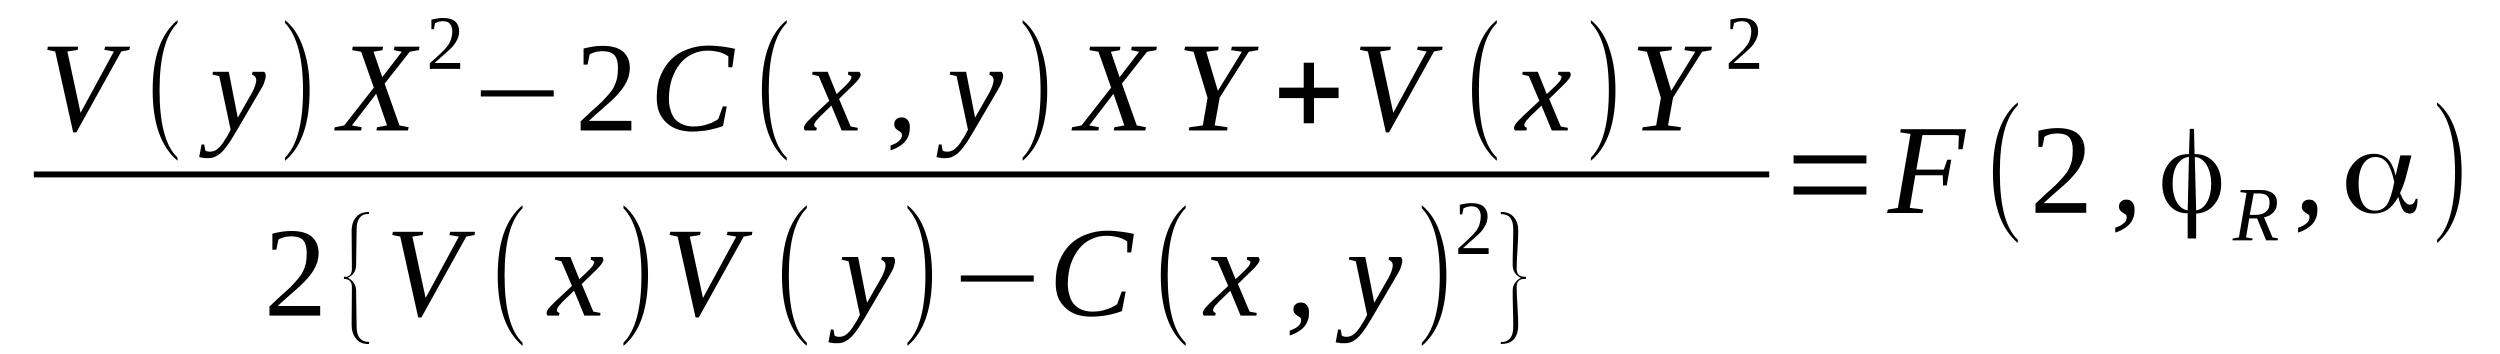 <?xml version='1.0' encoding='UTF-8'?>
<!-- This file was generated by dvisvgm 1.15.1 -->
<svg height='38pt' version='1.1' viewBox='0 -38 268 38' width='268pt' xmlns='http://www.w3.org/2000/svg' xmlns:xlink='http://www.w3.org/1999/xlink'>
<defs>
<clipPath id='clip1'>
<path clip-rule='evenodd' d='M0 -37.996H267.933V-0.027H0V-37.996'/>
</clipPath>
</defs>
<g id='page1'>
<g>
<path clip-path='url(#clip1)' d='M13.934 -33L13.875 -32.656L13 -32.48L8.184 -23.809H7.844L5.918 -32.48L5.07 -32.656L5.125 -33H8.383L8.324 -32.656L7.223 -32.48L8.637 -25.906L12.207 -32.48L11.188 -32.656L11.27 -33H13.934Z' fill-rule='evenodd'/>
<path clip-path='url(#clip1)' d='M19.031 -21.109V-20.765C17.246 -22.285 16.367 -24.785 16.367 -28.316C16.367 -31.879 17.246 -34.379 19.031 -35.844V-35.527C17.727 -34.234 17.105 -31.82 17.105 -28.316C17.105 -24.758 17.727 -22.344 19.031 -21.109Z' fill-rule='evenodd'/>
<path clip-path='url(#clip1)' d='M22.824 -30.301H24.523L25.488 -25.387L27.047 -28.117C27.187 -28.375 27.273 -28.605 27.355 -28.836C27.414 -29.035 27.469 -29.238 27.469 -29.41C27.469 -29.582 27.414 -29.695 27.328 -29.812C27.215 -29.898 27.129 -29.953 27.016 -30.012L27.074 -30.301H28.32C28.375 -30.269 28.406 -30.215 28.434 -30.129C28.488 -30.07 28.488 -29.984 28.488 -29.867C28.488 -29.727 28.461 -29.555 28.375 -29.324C28.32 -29.066 28.18 -28.777 27.953 -28.402L25.348 -23.953C25.062 -23.492 24.836 -23.09 24.609 -22.746C24.355 -22.371 24.129 -22.086 23.902 -21.828S23.422 -21.394 23.164 -21.254C22.91 -21.109 22.656 -21.051 22.344 -21.051C22.23 -21.051 22.117 -21.051 22.031 -21.051C21.949 -21.051 21.863 -21.051 21.805 -21.082C21.723 -21.082 21.664 -21.109 21.578 -21.109C21.523 -21.109 21.438 -21.137 21.352 -21.168L21.609 -22.515H21.891L22.004 -21.883C22.117 -21.769 22.289 -21.742 22.543 -21.742C22.742 -21.742 22.91 -21.797 23.109 -21.883C23.277 -22 23.449 -22.144 23.617 -22.316C23.762 -22.515 23.93 -22.687 24.043 -22.918C24.183 -23.121 24.328 -23.348 24.441 -23.551L24.723 -24.098L23.504 -29.84L22.77 -30.012L22.824 -30.301Z' fill-rule='evenodd'/>
<path clip-path='url(#clip1)' d='M30.559 -21.109C31.832 -22.371 32.484 -24.758 32.484 -28.316C32.484 -31.793 31.832 -34.207 30.559 -35.527V-35.844C31.52 -35.066 32.227 -33.918 32.652 -32.394C33.02 -31.219 33.191 -29.84 33.191 -28.316C33.191 -24.727 32.312 -22.23 30.559 -20.765V-21.109Z' fill-rule='evenodd'/>
<path clip-path='url(#clip1)' d='M41.234 -29.035L42.82 -24.555L43.812 -24.355L43.727 -24.012H40.355L40.414 -24.355L41.488 -24.555L40.328 -27.945L37.723 -24.555L38.77 -24.355L38.715 -24.012H35.824L35.883 -24.355L36.902 -24.555L40.074 -28.605L38.715 -32.453L37.75 -32.625L37.809 -33H41.062L41.008 -32.625L40.043 -32.453L40.98 -29.727L43.074 -32.453L42.227 -32.625L42.281 -33H44.973L44.914 -32.625L43.926 -32.453L41.234 -29.035Z' fill-rule='evenodd'/>
<path clip-path='url(#clip1)' d='M49.332 -30.617H46.078V-31.219C46.332 -31.449 46.586 -31.68 46.812 -31.879C47.039 -32.082 47.238 -32.281 47.406 -32.453C47.578 -32.625 47.746 -32.769 47.859 -32.941C48.004 -33.086 48.117 -33.258 48.199 -33.43C48.285 -33.601 48.371 -33.805 48.398 -33.976C48.457 -34.176 48.484 -34.406 48.484 -34.664C48.484 -35.008 48.398 -35.269 48.23 -35.441C48.086 -35.641 47.832 -35.726 47.465 -35.726C47.379 -35.726 47.324 -35.726 47.238 -35.699C47.152 -35.699 47.066 -35.672 47.012 -35.672C46.926 -35.641 46.871 -35.613 46.812 -35.586C46.758 -35.555 46.699 -35.555 46.645 -35.527L46.5 -34.867H46.246V-35.898C46.445 -35.93 46.645 -35.984 46.84 -36.016C47.039 -36.043 47.238 -36.074 47.465 -36.074C48.059 -36.074 48.484 -35.957 48.797 -35.699C49.078 -35.441 49.219 -35.098 49.219 -34.664C49.219 -34.434 49.191 -34.234 49.137 -34.062C49.078 -33.859 48.992 -33.687 48.879 -33.516C48.797 -33.344 48.652 -33.172 48.512 -33C48.344 -32.828 48.172 -32.656 47.973 -32.48C47.777 -32.309 47.578 -32.109 47.324 -31.906C47.098 -31.707 46.84 -31.477 46.586 -31.246H49.332V-30.617Z' fill-rule='evenodd'/>
<path clip-path='url(#clip1)' d='M51.543 -27.656V-28.316H59.359V-27.656H51.543Z' fill-rule='evenodd'/>
<path clip-path='url(#clip1)' d='M67.683 -24.012H62.246V-24.988C62.699 -25.418 63.098 -25.789 63.465 -26.137C63.832 -26.449 64.172 -26.765 64.484 -27.055C64.769 -27.34 65.023 -27.629 65.25 -27.887C65.477 -28.144 65.676 -28.402 65.816 -28.691C65.957 -28.977 66.07 -29.293 66.156 -29.64C66.211 -29.953 66.242 -30.328 66.242 -30.73C66.242 -31.332 66.129 -31.765 65.871 -32.082C65.617 -32.367 65.164 -32.512 64.598 -32.512C64.457 -32.512 64.316 -32.512 64.203 -32.48C64.059 -32.48 63.945 -32.453 63.832 -32.426C63.691 -32.367 63.578 -32.34 63.492 -32.309C63.379 -32.254 63.297 -32.222 63.211 -32.168L62.984 -31.074H62.559V-32.797C62.871 -32.883 63.211 -32.941 63.523 -33C63.863 -33.059 64.203 -33.086 64.598 -33.086C65.562 -33.086 66.297 -32.883 66.777 -32.48C67.262 -32.051 67.516 -31.477 67.516 -30.73C67.516 -30.387 67.457 -30.043 67.375 -29.727C67.262 -29.41 67.117 -29.121 66.949 -28.836C66.777 -28.547 66.551 -28.262 66.297 -27.973C66.043 -27.687 65.758 -27.398 65.449 -27.113C65.109 -26.824 64.738 -26.48 64.371 -26.164C63.977 -25.82 63.551 -25.445 63.125 -25.043H67.683V-24.012Z' fill-rule='evenodd'/>
<path clip-path='url(#clip1)' d='M74.254 -23.894C73.633 -23.894 73.066 -23.98 72.586 -24.152C72.102 -24.324 71.707 -24.586 71.394 -24.898C71.055 -25.215 70.801 -25.59 70.629 -26.051C70.488 -26.48 70.402 -26.969 70.402 -27.515C70.402 -28.402 70.516 -29.18 70.801 -29.867C71.082 -30.558 71.453 -31.133 71.934 -31.621C72.441 -32.109 73.008 -32.48 73.688 -32.711C74.367 -32.969 75.105 -33.113 75.898 -33.113C76.492 -33.113 77.031 -33.059 77.512 -33C77.965 -32.941 78.391 -32.855 78.785 -32.769L78.504 -30.789H78.078V-31.965C77.797 -32.168 77.457 -32.309 77.086 -32.426C76.691 -32.512 76.293 -32.57 75.871 -32.57C75.246 -32.57 74.707 -32.453 74.199 -32.195C73.688 -31.965 73.266 -31.621 72.894 -31.16C72.527 -30.703 72.246 -30.156 72.019 -29.523C71.82 -28.89 71.707 -28.176 71.707 -27.398C71.707 -26.969 71.762 -26.566 71.875 -26.223C71.961 -25.848 72.133 -25.531 72.328 -25.273C72.555 -25.015 72.84 -24.812 73.152 -24.672C73.492 -24.527 73.887 -24.441 74.367 -24.441C74.652 -24.441 74.906 -24.469 75.16 -24.5C75.445 -24.555 75.672 -24.613 75.898 -24.699C76.125 -24.758 76.352 -24.844 76.519 -24.957C76.719 -25.043 76.891 -25.16 77.004 -25.246L77.484 -26.594H77.91L77.512 -24.5C77.312 -24.41 77.086 -24.355 76.832 -24.269C76.578 -24.211 76.293 -24.125 76.012 -24.066C75.758 -24.012 75.445 -23.98 75.16 -23.953C74.852 -23.922 74.566 -23.894 74.254 -23.894Z' fill-rule='evenodd'/>
<path clip-path='url(#clip1)' d='M84.336 -21.109V-20.765C82.555 -22.285 81.676 -24.785 81.676 -28.316C81.676 -31.879 82.555 -34.379 84.336 -35.844V-35.527C83.035 -34.234 82.41 -31.82 82.41 -28.316C82.41 -24.758 83.035 -22.344 84.336 -21.109Z' fill-rule='evenodd'/>
<path clip-path='url(#clip1)' d='M87.992 -25.59C87.848 -25.445 87.734 -25.332 87.652 -25.215C87.539 -25.129 87.48 -25.043 87.426 -24.957C87.367 -24.871 87.34 -24.812 87.312 -24.758C87.281 -24.672 87.281 -24.613 87.281 -24.586C87.281 -24.5 87.312 -24.441 87.367 -24.41C87.426 -24.355 87.48 -24.324 87.566 -24.297L87.508 -24.012H86.293C86.262 -24.039 86.234 -24.066 86.207 -24.125C86.207 -24.183 86.18 -24.238 86.18 -24.297C86.18 -24.355 86.207 -24.441 86.234 -24.5C86.262 -24.586 86.32 -24.672 86.375 -24.758C86.461 -24.844 86.547 -24.957 86.66 -25.074C86.773 -25.187 86.914 -25.332 87.086 -25.504L88.898 -27.199L87.766 -29.84L87.055 -30.012L87.113 -30.301H88.727L89.687 -27.914L90.512 -28.691C90.793 -28.977 90.992 -29.18 91.105 -29.324C91.219 -29.496 91.273 -29.64 91.273 -29.727C91.273 -29.781 91.273 -29.812 91.246 -29.84C91.219 -29.867 91.191 -29.867 91.16 -29.898C91.105 -29.926 91.078 -29.926 91.019 -29.953C90.965 -29.984 90.934 -29.984 90.906 -30.012L90.934 -30.301H92.125C92.152 -30.269 92.18 -30.242 92.211 -30.183C92.238 -30.129 92.266 -30.07 92.266 -30.012C92.266 -29.754 91.953 -29.324 91.332 -28.75L89.945 -27.398L91.191 -24.441L91.953 -24.297L91.926 -24.012H90.227L89.125 -26.68L87.992 -25.59Z' fill-rule='evenodd'/>
<path clip-path='url(#clip1)' d='M97.535 -24.297C97.535 -24.012 97.504 -23.781 97.422 -23.523C97.336 -23.293 97.223 -23.062 97.051 -22.859C96.883 -22.66 96.656 -22.461 96.402 -22.316C96.144 -22.144 95.836 -22 95.465 -21.883V-22.402C95.863 -22.547 96.176 -22.687 96.371 -22.89C96.598 -23.062 96.684 -23.293 96.684 -23.523C96.684 -23.664 96.656 -23.75 96.57 -23.808C96.484 -23.867 96.371 -23.953 96.289 -24.012C96.176 -24.066 96.09 -24.152 96.004 -24.238C95.918 -24.355 95.863 -24.5 95.863 -24.672C95.863 -24.93 95.949 -25.102 96.09 -25.215C96.23 -25.359 96.43 -25.418 96.656 -25.418C96.797 -25.418 96.91 -25.387 97.023 -25.359C97.109 -25.301 97.223 -25.215 97.309 -25.129C97.363 -25.043 97.449 -24.93 97.477 -24.785C97.535 -24.64 97.535 -24.469 97.535 -24.297Z' fill-rule='evenodd'/>
<path clip-path='url(#clip1)' d='M101.867 -30.301H103.566L104.527 -25.387L106.086 -28.117C106.227 -28.375 106.312 -28.605 106.398 -28.836C106.453 -29.035 106.512 -29.238 106.512 -29.41C106.512 -29.582 106.453 -29.695 106.371 -29.812C106.258 -29.898 106.172 -29.953 106.059 -30.012L106.113 -30.301H107.359C107.418 -30.269 107.445 -30.215 107.473 -30.129C107.531 -30.07 107.531 -29.984 107.531 -29.867C107.531 -29.727 107.504 -29.555 107.418 -29.324C107.359 -29.066 107.219 -28.777 106.992 -28.402L104.387 -23.953C104.105 -23.492 103.879 -23.09 103.652 -22.746C103.394 -22.371 103.168 -22.086 102.941 -21.828S102.461 -21.394 102.207 -21.254C101.953 -21.109 101.695 -21.051 101.387 -21.051C101.273 -21.051 101.16 -21.051 101.074 -21.051S100.902 -21.051 100.848 -21.082C100.762 -21.082 100.707 -21.109 100.621 -21.109C100.562 -21.109 100.48 -21.137 100.394 -21.168L100.648 -22.515H100.934L101.047 -21.883C101.16 -21.769 101.328 -21.742 101.582 -21.742C101.781 -21.742 101.953 -21.797 102.148 -21.883C102.32 -22 102.488 -22.144 102.66 -22.316C102.801 -22.515 102.973 -22.687 103.086 -22.918C103.227 -23.121 103.367 -23.348 103.48 -23.551L103.766 -24.098L102.547 -29.84L101.809 -30.012L101.867 -30.301Z' fill-rule='evenodd'/>
<path clip-path='url(#clip1)' d='M109.625 -21.109C110.902 -22.371 111.551 -24.758 111.551 -28.316C111.551 -31.793 110.902 -34.207 109.625 -35.527V-35.844C110.59 -35.066 111.297 -33.918 111.723 -32.394C112.09 -31.219 112.262 -29.84 112.262 -28.316C112.262 -24.727 111.383 -22.23 109.625 -20.765V-21.109Z' fill-rule='evenodd'/>
<path clip-path='url(#clip1)' d='M120.273 -29.035L121.859 -24.555L122.852 -24.355L122.766 -24.012H119.398L119.453 -24.355L120.531 -24.555L119.367 -27.945L116.762 -24.555L117.812 -24.355L117.754 -24.012H114.867L114.922 -24.355L115.941 -24.555L119.113 -28.605L117.754 -32.453L116.793 -32.625L116.848 -33H120.105L120.047 -32.625L119.086 -32.453L120.019 -29.727L122.117 -32.453L121.266 -32.625L121.324 -33H124.012L123.957 -32.625L122.965 -32.453L120.273 -29.035Z' fill-rule='evenodd'/>
<path clip-path='url(#clip1)' d='M130.754 -27.543L130.215 -24.555L131.602 -24.355L131.547 -24.012H127.441L127.496 -24.355L128.941 -24.555L129.449 -27.515L127.949 -32.453L126.957 -32.625L127.043 -33H130.641L130.582 -32.625L129.309 -32.453L130.555 -28.262L133.133 -32.453L131.973 -32.625L132.055 -33H134.918L134.859 -32.625L133.867 -32.453L130.754 -27.543Z' fill-rule='evenodd'/>
<path clip-path='url(#clip1)' d='M139.758 -24.785V-27.484H137.125V-28.605H139.758V-31.277H140.863V-28.605H143.496V-27.484H140.863V-24.785H139.758Z' fill-rule='evenodd'/>
<path clip-path='url(#clip1)' d='M154.656 -33L154.598 -32.656L153.723 -32.48L148.906 -23.808H148.566L146.641 -32.48L145.793 -32.656L145.848 -33H149.105L149.047 -32.656L147.945 -32.48L149.359 -25.906L152.93 -32.48L151.91 -32.656L151.992 -33H154.656Z' fill-rule='evenodd'/>
<path clip-path='url(#clip1)' d='M160.461 -21.109V-20.765C158.676 -22.285 157.801 -24.785 157.801 -28.316C157.801 -31.879 158.676 -34.379 160.461 -35.844V-35.527C159.16 -34.234 158.535 -31.82 158.535 -28.316C158.535 -24.758 159.16 -22.344 160.461 -21.109Z' fill-rule='evenodd'/>
<path clip-path='url(#clip1)' d='M164.113 -25.59C163.973 -25.445 163.859 -25.332 163.773 -25.215C163.66 -25.129 163.605 -25.043 163.547 -24.957C163.492 -24.871 163.465 -24.812 163.434 -24.758C163.406 -24.672 163.406 -24.613 163.406 -24.586C163.406 -24.5 163.434 -24.441 163.492 -24.41C163.547 -24.355 163.605 -24.324 163.691 -24.297L163.633 -24.012H162.414C162.387 -24.039 162.359 -24.066 162.332 -24.125C162.332 -24.183 162.301 -24.238 162.301 -24.297C162.301 -24.355 162.332 -24.441 162.359 -24.5C162.387 -24.586 162.445 -24.672 162.5 -24.758C162.586 -24.844 162.672 -24.957 162.785 -25.074C162.898 -25.187 163.039 -25.332 163.207 -25.504L165.019 -27.199L163.887 -29.84L163.18 -30.012L163.238 -30.301H164.852L165.812 -27.914L166.637 -28.691C166.918 -28.977 167.117 -29.18 167.23 -29.324C167.344 -29.496 167.398 -29.64 167.398 -29.727C167.398 -29.781 167.398 -29.812 167.371 -29.84C167.344 -29.867 167.316 -29.867 167.285 -29.898C167.23 -29.926 167.203 -29.926 167.144 -29.953C167.09 -29.984 167.059 -29.984 167.031 -30.012L167.059 -30.301H168.25C168.277 -30.269 168.305 -30.242 168.336 -30.183C168.363 -30.129 168.391 -30.07 168.391 -30.012C168.391 -29.754 168.078 -29.324 167.457 -28.75L166.07 -27.398L167.316 -24.441L168.078 -24.297L168.051 -24.012H166.352L165.246 -26.68L164.113 -25.59Z' fill-rule='evenodd'/>
<path clip-path='url(#clip1)' d='M170.543 -21.109C171.816 -22.371 172.469 -24.758 172.469 -28.316C172.469 -31.793 171.816 -34.207 170.543 -35.527V-35.844C171.508 -35.066 172.215 -33.918 172.641 -32.394C173.008 -31.219 173.176 -29.84 173.176 -28.316C173.176 -24.727 172.301 -22.23 170.543 -20.765V-21.109Z' fill-rule='evenodd'/>
<path clip-path='url(#clip1)' d='M179.352 -27.543L178.812 -24.555L180.199 -24.355L180.144 -24.012H176.039L176.094 -24.355L177.539 -24.555L178.047 -27.515L176.547 -32.453L175.555 -32.625L175.641 -33H179.238L179.18 -32.625L177.906 -32.453L179.152 -28.262L181.73 -32.453L180.566 -32.625L180.652 -33H183.512L183.457 -32.625L182.465 -32.453L179.352 -27.543Z' fill-rule='evenodd'/>
<path clip-path='url(#clip1)' d='M188.582 -30.617H185.324V-31.219C185.582 -31.449 185.836 -31.68 186.062 -31.879C186.289 -32.082 186.488 -32.281 186.656 -32.453C186.828 -32.625 186.996 -32.769 187.109 -32.941C187.25 -33.086 187.363 -33.258 187.449 -33.43C187.535 -33.601 187.621 -33.805 187.648 -33.976C187.703 -34.176 187.734 -34.406 187.734 -34.664C187.734 -35.008 187.648 -35.269 187.477 -35.441C187.336 -35.641 187.082 -35.726 186.715 -35.726C186.629 -35.726 186.57 -35.726 186.488 -35.699C186.402 -35.699 186.316 -35.672 186.262 -35.672C186.176 -35.641 186.117 -35.613 186.062 -35.586C186.004 -35.555 185.949 -35.555 185.891 -35.527L185.75 -34.867H185.496V-35.898C185.695 -35.93 185.891 -35.984 186.09 -36.016C186.289 -36.043 186.488 -36.074 186.715 -36.074C187.309 -36.074 187.734 -35.957 188.043 -35.699C188.328 -35.441 188.469 -35.098 188.469 -34.664C188.469 -34.434 188.441 -34.234 188.383 -34.062C188.328 -33.859 188.242 -33.687 188.129 -33.516C188.043 -33.344 187.902 -33.172 187.762 -33C187.59 -32.828 187.422 -32.656 187.223 -32.48C187.023 -32.309 186.828 -32.109 186.57 -31.906C186.344 -31.707 186.09 -31.477 185.836 -31.246H188.582V-30.617Z' fill-rule='evenodd'/>
<path clip-path='url(#clip1)' d='M3.625 -19.617H189.66V-18.984H3.625V-19.617Z' fill-rule='evenodd'/>
<path clip-path='url(#clip1)' d='M34.324 -4.164H28.887V-5.141C29.34 -5.57 29.734 -5.945 30.105 -6.289C30.473 -6.605 30.812 -6.922 31.125 -7.207C31.406 -7.496 31.66 -7.781 31.887 -8.043C32.113 -8.301 32.312 -8.559 32.453 -8.848C32.598 -9.133 32.711 -9.449 32.793 -9.793C32.852 -10.109 32.879 -10.484 32.879 -10.887C32.879 -11.488 32.766 -11.918 32.512 -12.234C32.258 -12.523 31.805 -12.664 31.238 -12.664C31.094 -12.664 30.953 -12.664 30.84 -12.637C30.699 -12.637 30.586 -12.609 30.473 -12.578C30.332 -12.523 30.219 -12.492 30.133 -12.465C30.02 -12.406 29.934 -12.379 29.848 -12.32L29.621 -11.23H29.199V-12.953C29.508 -13.039 29.848 -13.098 30.16 -13.152C30.5 -13.211 30.84 -13.238 31.238 -13.238C32.199 -13.238 32.938 -13.039 33.418 -12.637C33.898 -12.207 34.152 -11.633 34.152 -10.887C34.152 -10.539 34.098 -10.195 34.012 -9.879C33.898 -9.562 33.758 -9.277 33.586 -8.988C33.418 -8.703 33.191 -8.414 32.938 -8.129C32.68 -7.84 32.398 -7.555 32.086 -7.266C31.746 -6.98 31.379 -6.633 31.012 -6.32C30.613 -5.973 30.188 -5.601 29.766 -5.199H34.324V-4.164Z' fill-rule='evenodd'/>
<path clip-path='url(#clip1)' d='M39.562 -1.121H39.477C38.883 -1.121 38.43 -1.32 38.148 -1.723C37.836 -2.098 37.695 -2.586 37.695 -3.187L37.723 -7.238C37.723 -7.812 37.438 -8.098 36.871 -8.098V-8.328H37.129C37.523 -8.387 37.723 -8.672 37.723 -9.191L37.695 -13.238C37.695 -13.871 37.863 -14.359 38.176 -14.734C38.488 -15.105 38.969 -15.277 39.562 -15.277V-15.051H39.25L38.996 -14.992C38.516 -14.789 38.23 -14.273 38.23 -13.441L38.176 -9.594C38.176 -8.961 37.863 -8.5 37.297 -8.215C37.863 -7.926 38.176 -7.469 38.176 -6.805L38.23 -2.957C38.23 -1.894 38.684 -1.351 39.535 -1.351C39.535 -1.351 39.535 -1.351 39.562 -1.351V-1.121Z' fill-rule='evenodd'/>
<path clip-path='url(#clip1)' d='M50.918 -13.152L50.863 -12.809L49.984 -12.637L45.172 -3.965H44.832L42.906 -12.637L42.055 -12.809L42.113 -13.152H45.367L45.312 -12.809L44.207 -12.637L45.625 -6.058L49.191 -12.637L48.172 -12.809L48.258 -13.152H50.918Z' fill-rule='evenodd'/>
<path clip-path='url(#clip1)' d='M56.016 -1.262V-0.918C54.234 -2.441 53.355 -4.941 53.355 -8.473C53.355 -12.035 54.234 -14.531 56.016 -15.996V-15.68C54.715 -14.39 54.09 -11.976 54.09 -8.473C54.09 -4.91 54.715 -2.5 56.016 -1.262Z' fill-rule='evenodd'/>
<path clip-path='url(#clip1)' d='M60.406 -5.742C60.266 -5.601 60.152 -5.484 60.066 -5.371C59.953 -5.285 59.898 -5.199 59.84 -5.113C59.785 -5.027 59.754 -4.969 59.727 -4.91C59.699 -4.824 59.699 -4.766 59.699 -4.738C59.699 -4.652 59.727 -4.594 59.785 -4.566C59.84 -4.508 59.898 -4.48 59.98 -4.453L59.926 -4.164H58.707C58.68 -4.191 58.652 -4.223 58.621 -4.277C58.621 -4.336 58.594 -4.394 58.594 -4.453C58.594 -4.508 58.621 -4.594 58.652 -4.652C58.68 -4.738 58.734 -4.824 58.793 -4.91C58.879 -4.996 58.961 -5.113 59.074 -5.226C59.188 -5.344 59.332 -5.484 59.5 -5.656L61.312 -7.351L60.18 -9.996L59.473 -10.168L59.527 -10.453H61.145L62.105 -8.07L62.926 -8.848C63.211 -9.133 63.41 -9.332 63.523 -9.476C63.637 -9.648 63.691 -9.793 63.691 -9.879C63.691 -9.937 63.691 -9.965 63.664 -9.996C63.637 -10.023 63.605 -10.023 63.578 -10.051C63.523 -10.082 63.492 -10.082 63.438 -10.109C63.379 -10.137 63.352 -10.137 63.324 -10.168L63.352 -10.453H64.543C64.57 -10.426 64.598 -10.398 64.625 -10.34C64.656 -10.281 64.683 -10.223 64.683 -10.168C64.683 -9.91 64.371 -9.476 63.75 -8.902L62.359 -7.555L63.605 -4.594L64.371 -4.453L64.344 -4.164H62.645L61.539 -6.836L60.406 -5.742Z' fill-rule='evenodd'/>
<path clip-path='url(#clip1)' d='M66.836 -1.262C68.109 -2.527 68.762 -4.91 68.762 -8.473C68.762 -11.949 68.109 -14.359 66.836 -15.68V-15.996C67.797 -15.223 68.508 -14.074 68.93 -12.551C69.301 -11.375 69.469 -9.996 69.469 -8.473C69.469 -4.883 68.59 -2.383 66.836 -0.918V-1.262Z' fill-rule='evenodd'/>
<path clip-path='url(#clip1)' d='M80.656 -13.152L80.598 -12.809L79.723 -12.637L74.906 -3.965H74.566L72.641 -12.637L71.793 -12.809L71.848 -13.152H75.105L75.047 -12.809L73.945 -12.637L75.359 -6.058L78.93 -12.637L77.91 -12.809L77.992 -13.152H80.656Z' fill-rule='evenodd'/>
<path clip-path='url(#clip1)' d='M86.488 -1.262V-0.918C84.707 -2.441 83.828 -4.941 83.828 -8.473C83.828 -12.035 84.707 -14.531 86.488 -15.996V-15.68C85.188 -14.39 84.562 -11.976 84.562 -8.473C84.562 -4.91 85.188 -2.5 86.488 -1.262Z' fill-rule='evenodd'/>
<path clip-path='url(#clip1)' d='M90.285 -10.453H91.984L92.945 -5.543L94.504 -8.269C94.644 -8.531 94.73 -8.758 94.816 -8.988C94.871 -9.191 94.93 -9.391 94.93 -9.562C94.93 -9.734 94.871 -9.851 94.785 -9.965C94.672 -10.051 94.59 -10.109 94.477 -10.168L94.531 -10.453H95.777C95.836 -10.426 95.863 -10.367 95.891 -10.281C95.949 -10.223 95.949 -10.137 95.949 -10.023C95.949 -9.879 95.918 -9.707 95.836 -9.476C95.777 -9.219 95.637 -8.933 95.41 -8.559L92.805 -4.105C92.519 -3.648 92.293 -3.246 92.066 -2.902C91.812 -2.527 91.586 -2.238 91.359 -1.98C91.133 -1.723 90.879 -1.551 90.625 -1.406C90.367 -1.262 90.113 -1.207 89.801 -1.207C89.688 -1.207 89.574 -1.207 89.492 -1.207C89.406 -1.207 89.32 -1.207 89.266 -1.234C89.18 -1.234 89.121 -1.262 89.039 -1.262C88.98 -1.262 88.898 -1.293 88.812 -1.32L89.066 -2.672H89.348L89.461 -2.039C89.574 -1.926 89.746 -1.894 90 -1.894C90.199 -1.894 90.367 -1.953 90.566 -2.039C90.738 -2.152 90.906 -2.297 91.078 -2.469C91.219 -2.672 91.387 -2.844 91.5 -3.074C91.644 -3.273 91.785 -3.504 91.898 -3.703L92.18 -4.25L90.965 -9.996L90.227 -10.168L90.285 -10.453Z' fill-rule='evenodd'/>
<path clip-path='url(#clip1)' d='M97.277 -1.262C98.555 -2.527 99.203 -4.91 99.203 -8.473C99.203 -11.949 98.555 -14.359 97.277 -15.68V-15.996C98.242 -15.223 98.949 -14.074 99.375 -12.551C99.742 -11.375 99.914 -9.996 99.914 -8.473C99.914 -4.883 99.035 -2.383 97.277 -0.918V-1.262Z' fill-rule='evenodd'/>
<path clip-path='url(#clip1)' d='M103 -7.812V-8.473H110.816V-7.812H103Z' fill-rule='evenodd'/>
<path clip-path='url(#clip1)' d='M117.019 -4.051C116.394 -4.051 115.828 -4.137 115.348 -4.308C114.867 -4.48 114.469 -4.738 114.156 -5.055C113.816 -5.371 113.562 -5.742 113.394 -6.203C113.25 -6.633 113.168 -7.121 113.168 -7.668C113.168 -8.559 113.281 -9.332 113.562 -10.023C113.848 -10.711 114.215 -11.285 114.695 -11.773C115.207 -12.262 115.773 -12.637 116.453 -12.867C117.133 -13.125 117.867 -13.269 118.66 -13.269C119.254 -13.269 119.793 -13.211 120.273 -13.152C120.727 -13.098 121.152 -13.012 121.551 -12.926L121.266 -10.941H120.84V-12.121C120.559 -12.32 120.219 -12.465 119.852 -12.578C119.453 -12.664 119.059 -12.723 118.633 -12.723C118.008 -12.723 117.473 -12.609 116.961 -12.348C116.453 -12.121 116.027 -11.773 115.66 -11.316C115.289 -10.855 115.008 -10.309 114.781 -9.68C114.582 -9.047 114.469 -8.328 114.469 -7.555C114.469 -7.121 114.527 -6.719 114.641 -6.375C114.723 -6.004 114.894 -5.687 115.094 -5.43C115.32 -5.168 115.602 -4.969 115.914 -4.824C116.254 -4.68 116.648 -4.594 117.133 -4.594C117.414 -4.594 117.668 -4.625 117.926 -4.652C118.207 -4.711 118.434 -4.766 118.66 -4.855C118.887 -4.91 119.113 -4.996 119.285 -5.113C119.48 -5.199 119.652 -5.312 119.766 -5.398L120.246 -6.75H120.672L120.273 -4.652C120.078 -4.566 119.852 -4.508 119.594 -4.422C119.34 -4.367 119.059 -4.277 118.773 -4.223C118.519 -4.164 118.207 -4.137 117.926 -4.105C117.613 -4.078 117.328 -4.051 117.019 -4.051Z' fill-rule='evenodd'/>
<path clip-path='url(#clip1)' d='M127.102 -1.262V-0.918C125.316 -2.441 124.437 -4.941 124.437 -8.473C124.437 -12.035 125.316 -14.531 127.102 -15.996V-15.68C125.797 -14.39 125.176 -11.976 125.176 -8.473C125.176 -4.91 125.797 -2.5 127.102 -1.262Z' fill-rule='evenodd'/>
<path clip-path='url(#clip1)' d='M130.754 -5.742C130.613 -5.601 130.5 -5.484 130.414 -5.371C130.301 -5.285 130.242 -5.199 130.187 -5.113C130.129 -5.027 130.102 -4.969 130.074 -4.91C130.047 -4.824 130.047 -4.766 130.047 -4.738C130.047 -4.652 130.074 -4.594 130.129 -4.566C130.187 -4.508 130.242 -4.48 130.328 -4.453L130.273 -4.164H129.055C129.027 -4.191 128.996 -4.223 128.969 -4.277C128.969 -4.336 128.941 -4.394 128.941 -4.453C128.941 -4.508 128.969 -4.594 128.996 -4.652C129.027 -4.738 129.082 -4.824 129.141 -4.91C129.223 -4.996 129.309 -5.113 129.422 -5.226C129.535 -5.344 129.676 -5.484 129.848 -5.656L131.66 -7.351L130.527 -9.996L129.82 -10.168L129.875 -10.453H131.488L132.453 -8.07L133.273 -8.848C133.559 -9.133 133.754 -9.332 133.867 -9.476C133.98 -9.648 134.039 -9.793 134.039 -9.879C134.039 -9.937 134.039 -9.965 134.012 -9.996C133.98 -10.023 133.953 -10.023 133.926 -10.051C133.867 -10.082 133.84 -10.082 133.785 -10.109C133.727 -10.137 133.699 -10.137 133.672 -10.168L133.699 -10.453H134.887C134.918 -10.426 134.945 -10.398 134.973 -10.34C135 -10.281 135.031 -10.223 135.031 -10.168C135.031 -9.91 134.719 -9.476 134.094 -8.902L132.707 -7.555L133.953 -4.594L134.719 -4.453L134.691 -4.164H132.992L131.887 -6.836L130.754 -5.742Z' fill-rule='evenodd'/>
<path clip-path='url(#clip1)' d='M140.324 -4.453C140.324 -4.164 140.297 -3.933 140.211 -3.676C140.129 -3.445 140.016 -3.215 139.844 -3.016C139.676 -2.816 139.449 -2.613 139.191 -2.469C138.937 -2.297 138.625 -2.152 138.258 -2.039V-2.555C138.656 -2.699 138.965 -2.844 139.164 -3.043C139.391 -3.215 139.477 -3.445 139.477 -3.676C139.477 -3.82 139.449 -3.906 139.363 -3.965C139.277 -4.019 139.164 -4.105 139.078 -4.164C138.965 -4.223 138.883 -4.308 138.797 -4.394C138.711 -4.508 138.656 -4.652 138.656 -4.824C138.656 -5.082 138.738 -5.254 138.883 -5.371C139.023 -5.516 139.223 -5.57 139.449 -5.57C139.59 -5.57 139.703 -5.543 139.816 -5.516C139.902 -5.457 140.016 -5.371 140.098 -5.285C140.156 -5.199 140.242 -5.082 140.269 -4.941C140.324 -4.797 140.324 -4.625 140.324 -4.453Z' fill-rule='evenodd'/>
<path clip-path='url(#clip1)' d='M144.66 -10.453H146.359L147.32 -5.543L148.879 -8.269C149.019 -8.531 149.105 -8.758 149.191 -8.988C149.246 -9.191 149.305 -9.391 149.305 -9.562C149.305 -9.734 149.246 -9.851 149.16 -9.965C149.047 -10.051 148.965 -10.109 148.852 -10.168L148.906 -10.453H150.152C150.211 -10.426 150.238 -10.367 150.266 -10.281C150.324 -10.223 150.324 -10.137 150.324 -10.023C150.324 -9.879 150.293 -9.707 150.211 -9.476C150.152 -9.219 150.012 -8.933 149.785 -8.559L147.18 -4.105C146.894 -3.648 146.668 -3.246 146.441 -2.902C146.187 -2.527 145.961 -2.238 145.734 -1.98C145.508 -1.723 145.254 -1.551 145 -1.406C144.742 -1.262 144.488 -1.207 144.176 -1.207C144.062 -1.207 143.949 -1.207 143.867 -1.207C143.781 -1.207 143.695 -1.207 143.641 -1.234C143.555 -1.234 143.496 -1.262 143.414 -1.262C143.355 -1.262 143.269 -1.293 143.187 -1.32L143.441 -2.672H143.723L143.836 -2.039C143.949 -1.926 144.121 -1.894 144.375 -1.894C144.574 -1.894 144.742 -1.953 144.941 -2.039C145.113 -2.152 145.281 -2.297 145.453 -2.469C145.594 -2.672 145.762 -2.844 145.875 -3.074C146.019 -3.273 146.16 -3.504 146.273 -3.703L146.555 -4.25L145.34 -9.996L144.602 -10.168L144.66 -10.453Z' fill-rule='evenodd'/>
<path clip-path='url(#clip1)' d='M152.418 -1.262C153.691 -2.527 154.344 -4.91 154.344 -8.473C154.344 -11.949 153.691 -14.359 152.418 -15.68V-15.996C153.383 -15.223 154.09 -14.074 154.516 -12.551C154.883 -11.375 155.051 -9.996 155.051 -8.473C155.051 -4.883 154.176 -2.383 152.418 -0.918V-1.262Z' fill-rule='evenodd'/>
<path clip-path='url(#clip1)' d='M159.582 -10.769H156.328V-11.375C156.582 -11.601 156.836 -11.832 157.062 -12.035C157.289 -12.234 157.488 -12.437 157.656 -12.609C157.828 -12.781 157.996 -12.926 158.109 -13.098C158.254 -13.238 158.367 -13.414 158.449 -13.586C158.535 -13.758 158.621 -13.957 158.648 -14.129C158.707 -14.332 158.734 -14.562 158.734 -14.82C158.734 -15.164 158.648 -15.422 158.48 -15.594C158.336 -15.797 158.082 -15.883 157.715 -15.883C157.629 -15.883 157.574 -15.883 157.488 -15.851C157.402 -15.851 157.316 -15.824 157.262 -15.824C157.176 -15.797 157.121 -15.765 157.062 -15.738C157.008 -15.711 156.949 -15.711 156.894 -15.68L156.75 -15.019H156.496V-16.055C156.695 -16.082 156.894 -16.14 157.09 -16.168C157.289 -16.199 157.488 -16.227 157.715 -16.227C158.309 -16.227 158.734 -16.113 159.047 -15.851C159.328 -15.594 159.469 -15.25 159.469 -14.82C159.469 -14.59 159.441 -14.39 159.387 -14.215C159.328 -14.015 159.242 -13.844 159.129 -13.672C159.047 -13.5 158.902 -13.324 158.762 -13.152C158.594 -12.98 158.422 -12.809 158.223 -12.637C158.027 -12.465 157.828 -12.262 157.574 -12.062C157.348 -11.863 157.09 -11.633 156.836 -11.402H159.582V-10.769Z' fill-rule='evenodd'/>
<path clip-path='url(#clip1)' d='M160.887 -1.121V-1.351H161.199C161.879 -1.465 162.219 -2.012 162.219 -2.957C162.219 -3.391 162.219 -4.051 162.187 -4.91C162.16 -5.742 162.16 -6.406 162.16 -6.836C162.16 -7.437 162.445 -7.898 163.039 -8.215C162.445 -8.5 162.16 -8.961 162.16 -9.594C162.16 -10.023 162.16 -10.656 162.187 -11.515C162.219 -12.379 162.219 -13.012 162.219 -13.441C162.219 -14.531 161.793 -15.051 160.887 -15.051V-15.277H160.973C161.539 -15.277 161.992 -15.078 162.301 -14.703C162.613 -14.332 162.754 -13.844 162.754 -13.238C162.754 -12.75 162.727 -12.09 162.672 -11.23C162.613 -10.309 162.586 -9.648 162.586 -9.191C162.586 -8.617 162.867 -8.328 163.465 -8.328H163.578V-8.098H163.293C162.812 -8.043 162.586 -7.754 162.586 -7.238C162.586 -6.777 162.613 -6.117 162.672 -5.199C162.727 -4.336 162.754 -3.676 162.754 -3.187C162.754 -1.808 162.133 -1.121 160.887 -1.121Z' fill-rule='evenodd'/>
<path clip-path='url(#clip1)' d='M192.266 -17.144V-18.008H200.082V-17.144H192.266ZM192.266 -20.477V-21.34H200.082V-20.477H192.266Z' fill-rule='evenodd'/>
<path clip-path='url(#clip1)' d='M205.32 -19.215L204.727 -15.711L206.168 -15.539L206.086 -15.164H202.289L202.375 -15.539L203.449 -15.711L204.809 -23.637L203.707 -23.808L203.762 -24.152H210.758L210.391 -22H209.937L209.992 -23.465C209.852 -23.492 209.68 -23.523 209.484 -23.523C209.285 -23.523 209.086 -23.523 208.859 -23.523C208.66 -23.523 208.465 -23.523 208.293 -23.523C208.094 -23.523 207.953 -23.523 207.867 -23.523H206.086L205.434 -19.816H208.379L208.746 -20.879H209.172L208.691 -18.121H208.293L208.266 -19.215H205.32Z' fill-rule='evenodd'/>
<path clip-path='url(#clip1)' d='M216.309 -12.293V-11.949C214.523 -13.469 213.644 -15.969 213.644 -19.5C213.644 -23.062 214.523 -25.562 216.309 -27.027V-26.711C215.004 -25.418 214.383 -23.004 214.383 -19.5C214.383 -15.941 215.004 -13.527 216.309 -12.293Z' fill-rule='evenodd'/>
<path clip-path='url(#clip1)' d='M223.645 -15.191H218.207V-16.168C218.66 -16.602 219.055 -16.973 219.422 -17.316C219.793 -17.633 220.133 -17.949 220.441 -18.238C220.727 -18.523 220.98 -18.812 221.207 -19.07C221.434 -19.328 221.633 -19.586 221.773 -19.875C221.914 -20.16 222.027 -20.477 222.113 -20.82C222.172 -21.137 222.199 -21.512 222.199 -21.914C222.199 -22.515 222.086 -22.949 221.832 -23.262C221.574 -23.551 221.121 -23.695 220.555 -23.695C220.414 -23.695 220.273 -23.695 220.16 -23.664C220.02 -23.664 219.906 -23.637 219.793 -23.609C219.648 -23.551 219.535 -23.523 219.453 -23.492C219.34 -23.433 219.254 -23.406 219.168 -23.348L218.941 -22.258H218.516V-23.98C218.828 -24.066 219.168 -24.125 219.48 -24.183C219.82 -24.238 220.16 -24.269 220.555 -24.269C221.52 -24.269 222.254 -24.066 222.738 -23.664C223.219 -23.234 223.473 -22.66 223.473 -21.914C223.473 -21.57 223.418 -21.223 223.332 -20.906C223.219 -20.594 223.078 -20.305 222.906 -20.019C222.738 -19.73 222.512 -19.445 222.254 -19.156C222 -18.867 221.719 -18.582 221.406 -18.293C221.066 -18.008 220.699 -17.664 220.328 -17.348C219.934 -17.004 219.508 -16.629 219.082 -16.227H223.645V-15.191Z' fill-rule='evenodd'/>
<path clip-path='url(#clip1)' d='M228.824 -15.48C228.824 -15.191 228.797 -14.965 228.711 -14.703C228.629 -14.476 228.516 -14.246 228.344 -14.043C228.176 -13.844 227.949 -13.64 227.691 -13.5C227.437 -13.324 227.125 -13.184 226.758 -13.066V-13.586C227.156 -13.726 227.465 -13.871 227.664 -14.074C227.891 -14.246 227.977 -14.476 227.977 -14.703C227.977 -14.848 227.949 -14.934 227.863 -14.992S227.664 -15.137 227.578 -15.191C227.465 -15.25 227.383 -15.336 227.297 -15.422C227.211 -15.539 227.156 -15.68 227.156 -15.851C227.156 -16.113 227.238 -16.285 227.383 -16.398C227.523 -16.543 227.723 -16.602 227.949 -16.602C228.09 -16.602 228.203 -16.57 228.316 -16.543C228.402 -16.484 228.516 -16.398 228.598 -16.312C228.656 -16.227 228.742 -16.113 228.769 -15.969C228.824 -15.824 228.824 -15.652 228.824 -15.48Z' fill-rule='evenodd'/>
<path clip-path='url(#clip1)' d='M237.039 -18.293C237.039 -19.098 236.867 -19.758 236.559 -20.305C236.246 -20.82 235.82 -21.137 235.312 -21.168L235.281 -21.195L235.426 -15.453H235.453C235.934 -15.539 236.332 -15.851 236.613 -16.371C236.898 -16.887 237.039 -17.519 237.039 -18.293ZM234.519 -15.453L234.66 -21.195L234.633 -21.168C234.094 -21.137 233.695 -20.82 233.355 -20.305C233.047 -19.789 232.902 -19.098 232.902 -18.293C232.902 -17.519 233.047 -16.887 233.328 -16.371C233.613 -15.851 234.008 -15.539 234.488 -15.453H234.519ZM235.312 -21.484C236.133 -21.484 236.812 -21.195 237.352 -20.594C237.859 -20.019 238.113 -19.242 238.113 -18.324C238.113 -17.406 237.859 -16.656 237.379 -16.082C236.898 -15.48 236.273 -15.164 235.453 -15.105H235.426V-12.437H234.519V-15.137H234.488C233.668 -15.137 233.047 -15.422 232.535 -16.027C232.055 -16.629 231.801 -17.375 231.801 -18.293C231.801 -19.242 232.082 -19.988 232.594 -20.594C233.102 -21.195 233.781 -21.484 234.633 -21.484H234.66L234.746 -24.183H235.199L235.254 -21.484H235.312Z' fill-rule='evenodd'/>
<path clip-path='url(#clip1)' d='M241.117 -14.59L240.777 -12.551L241.484 -12.437L241.43 -12.234H239.305L239.359 -12.437L240.012 -12.551L240.832 -17.316L240.152 -17.406L240.211 -17.633H242.305C242.617 -17.633 242.902 -17.605 243.129 -17.519C243.324 -17.461 243.523 -17.375 243.664 -17.262C243.809 -17.144 243.922 -17.004 243.977 -16.859C244.062 -16.687 244.09 -16.515 244.09 -16.312C244.09 -16.082 244.062 -15.883 244.004 -15.711C243.949 -15.539 243.836 -15.394 243.723 -15.25C243.609 -15.137 243.469 -15.019 243.297 -14.906C243.129 -14.82 242.93 -14.762 242.703 -14.703L243.609 -12.551L244.203 -12.437L244.148 -12.234H242.93L241.965 -14.59H241.117ZM241.797 -14.965C242.051 -14.965 242.25 -14.992 242.449 -15.051C242.617 -15.105 242.789 -15.191 242.902 -15.309C243.043 -15.394 243.129 -15.539 243.211 -15.711C243.269 -15.883 243.297 -16.082 243.297 -16.285C243.297 -16.629 243.211 -16.859 243.016 -17.031C242.844 -17.176 242.562 -17.262 242.164 -17.262H241.598L241.172 -14.965H241.797Z' fill-rule='evenodd'/>
<path clip-path='url(#clip1)' d='M248.422 -15.48C248.422 -15.191 248.394 -14.965 248.309 -14.703C248.227 -14.476 248.113 -14.246 247.941 -14.043C247.773 -13.844 247.547 -13.64 247.289 -13.5C247.035 -13.324 246.723 -13.184 246.355 -13.066V-13.586C246.754 -13.726 247.062 -13.871 247.262 -14.074C247.488 -14.246 247.574 -14.476 247.574 -14.703C247.574 -14.848 247.547 -14.934 247.461 -14.992C247.375 -15.051 247.262 -15.137 247.176 -15.191C247.062 -15.25 246.98 -15.336 246.894 -15.422C246.809 -15.539 246.754 -15.68 246.754 -15.851C246.754 -16.113 246.836 -16.285 246.98 -16.398C247.121 -16.543 247.32 -16.602 247.547 -16.602C247.687 -16.602 247.801 -16.57 247.914 -16.543C248 -16.484 248.113 -16.398 248.195 -16.312C248.254 -16.227 248.34 -16.113 248.367 -15.969C248.422 -15.824 248.422 -15.652 248.422 -15.48Z' fill-rule='evenodd'/>
<path clip-path='url(#clip1)' d='M254.625 -15.422C255.164 -15.422 255.559 -15.625 255.871 -16.055C256.184 -16.515 256.437 -17.316 256.664 -18.469V-18.469V-18.496C256.465 -19.445 256.211 -20.105 255.898 -20.535C255.559 -20.965 255.164 -21.168 254.652 -21.168C254.086 -21.168 253.664 -20.906 253.324 -20.39C253.012 -19.875 252.84 -19.183 252.84 -18.324C252.84 -17.375 253.012 -16.656 253.293 -16.168C253.605 -15.652 254.059 -15.422 254.625 -15.422ZM258.504 -21.34L257.996 -19.328C257.91 -18.957 257.797 -18.609 257.684 -18.265C257.57 -17.949 257.43 -17.605 257.289 -17.316V-17.289V-17.289C257.457 -16.887 257.629 -16.57 257.797 -16.371C257.969 -16.168 258.164 -16.055 258.363 -16.055C258.504 -16.055 258.648 -16.113 258.762 -16.254C258.844 -16.371 258.93 -16.515 258.957 -16.687H259.156V-16.57C259.156 -16.082 259.07 -15.711 258.93 -15.453C258.789 -15.223 258.59 -15.105 258.336 -15.105C258.023 -15.105 257.797 -15.223 257.629 -15.453C257.457 -15.68 257.289 -16.14 257.117 -16.828V-16.918L257.062 -16.828C256.723 -16.227 256.324 -15.797 255.93 -15.508C255.504 -15.25 255.023 -15.105 254.457 -15.105C253.605 -15.105 252.898 -15.422 252.332 -16.027C251.766 -16.629 251.512 -17.406 251.512 -18.351C251.512 -19.215 251.793 -19.933 252.359 -20.562C252.953 -21.195 253.633 -21.512 254.426 -21.512C255.051 -21.512 255.559 -21.34 255.957 -20.965C256.324 -20.594 256.609 -20.047 256.777 -19.301L256.805 -19.156L257.316 -21.34H258.504Z' fill-rule='evenodd'/>
<path clip-path='url(#clip1)' d='M261.254 -12.293C262.527 -13.555 263.18 -15.941 263.18 -19.5C263.18 -22.977 262.527 -25.387 261.254 -26.711V-27.027C262.215 -26.25 262.922 -25.101 263.348 -23.578C263.715 -22.402 263.887 -21.023 263.887 -19.5C263.887 -15.91 263.008 -13.414 261.254 -11.949V-12.293Z' fill-rule='evenodd'/>
</g>
</g>
</svg>
